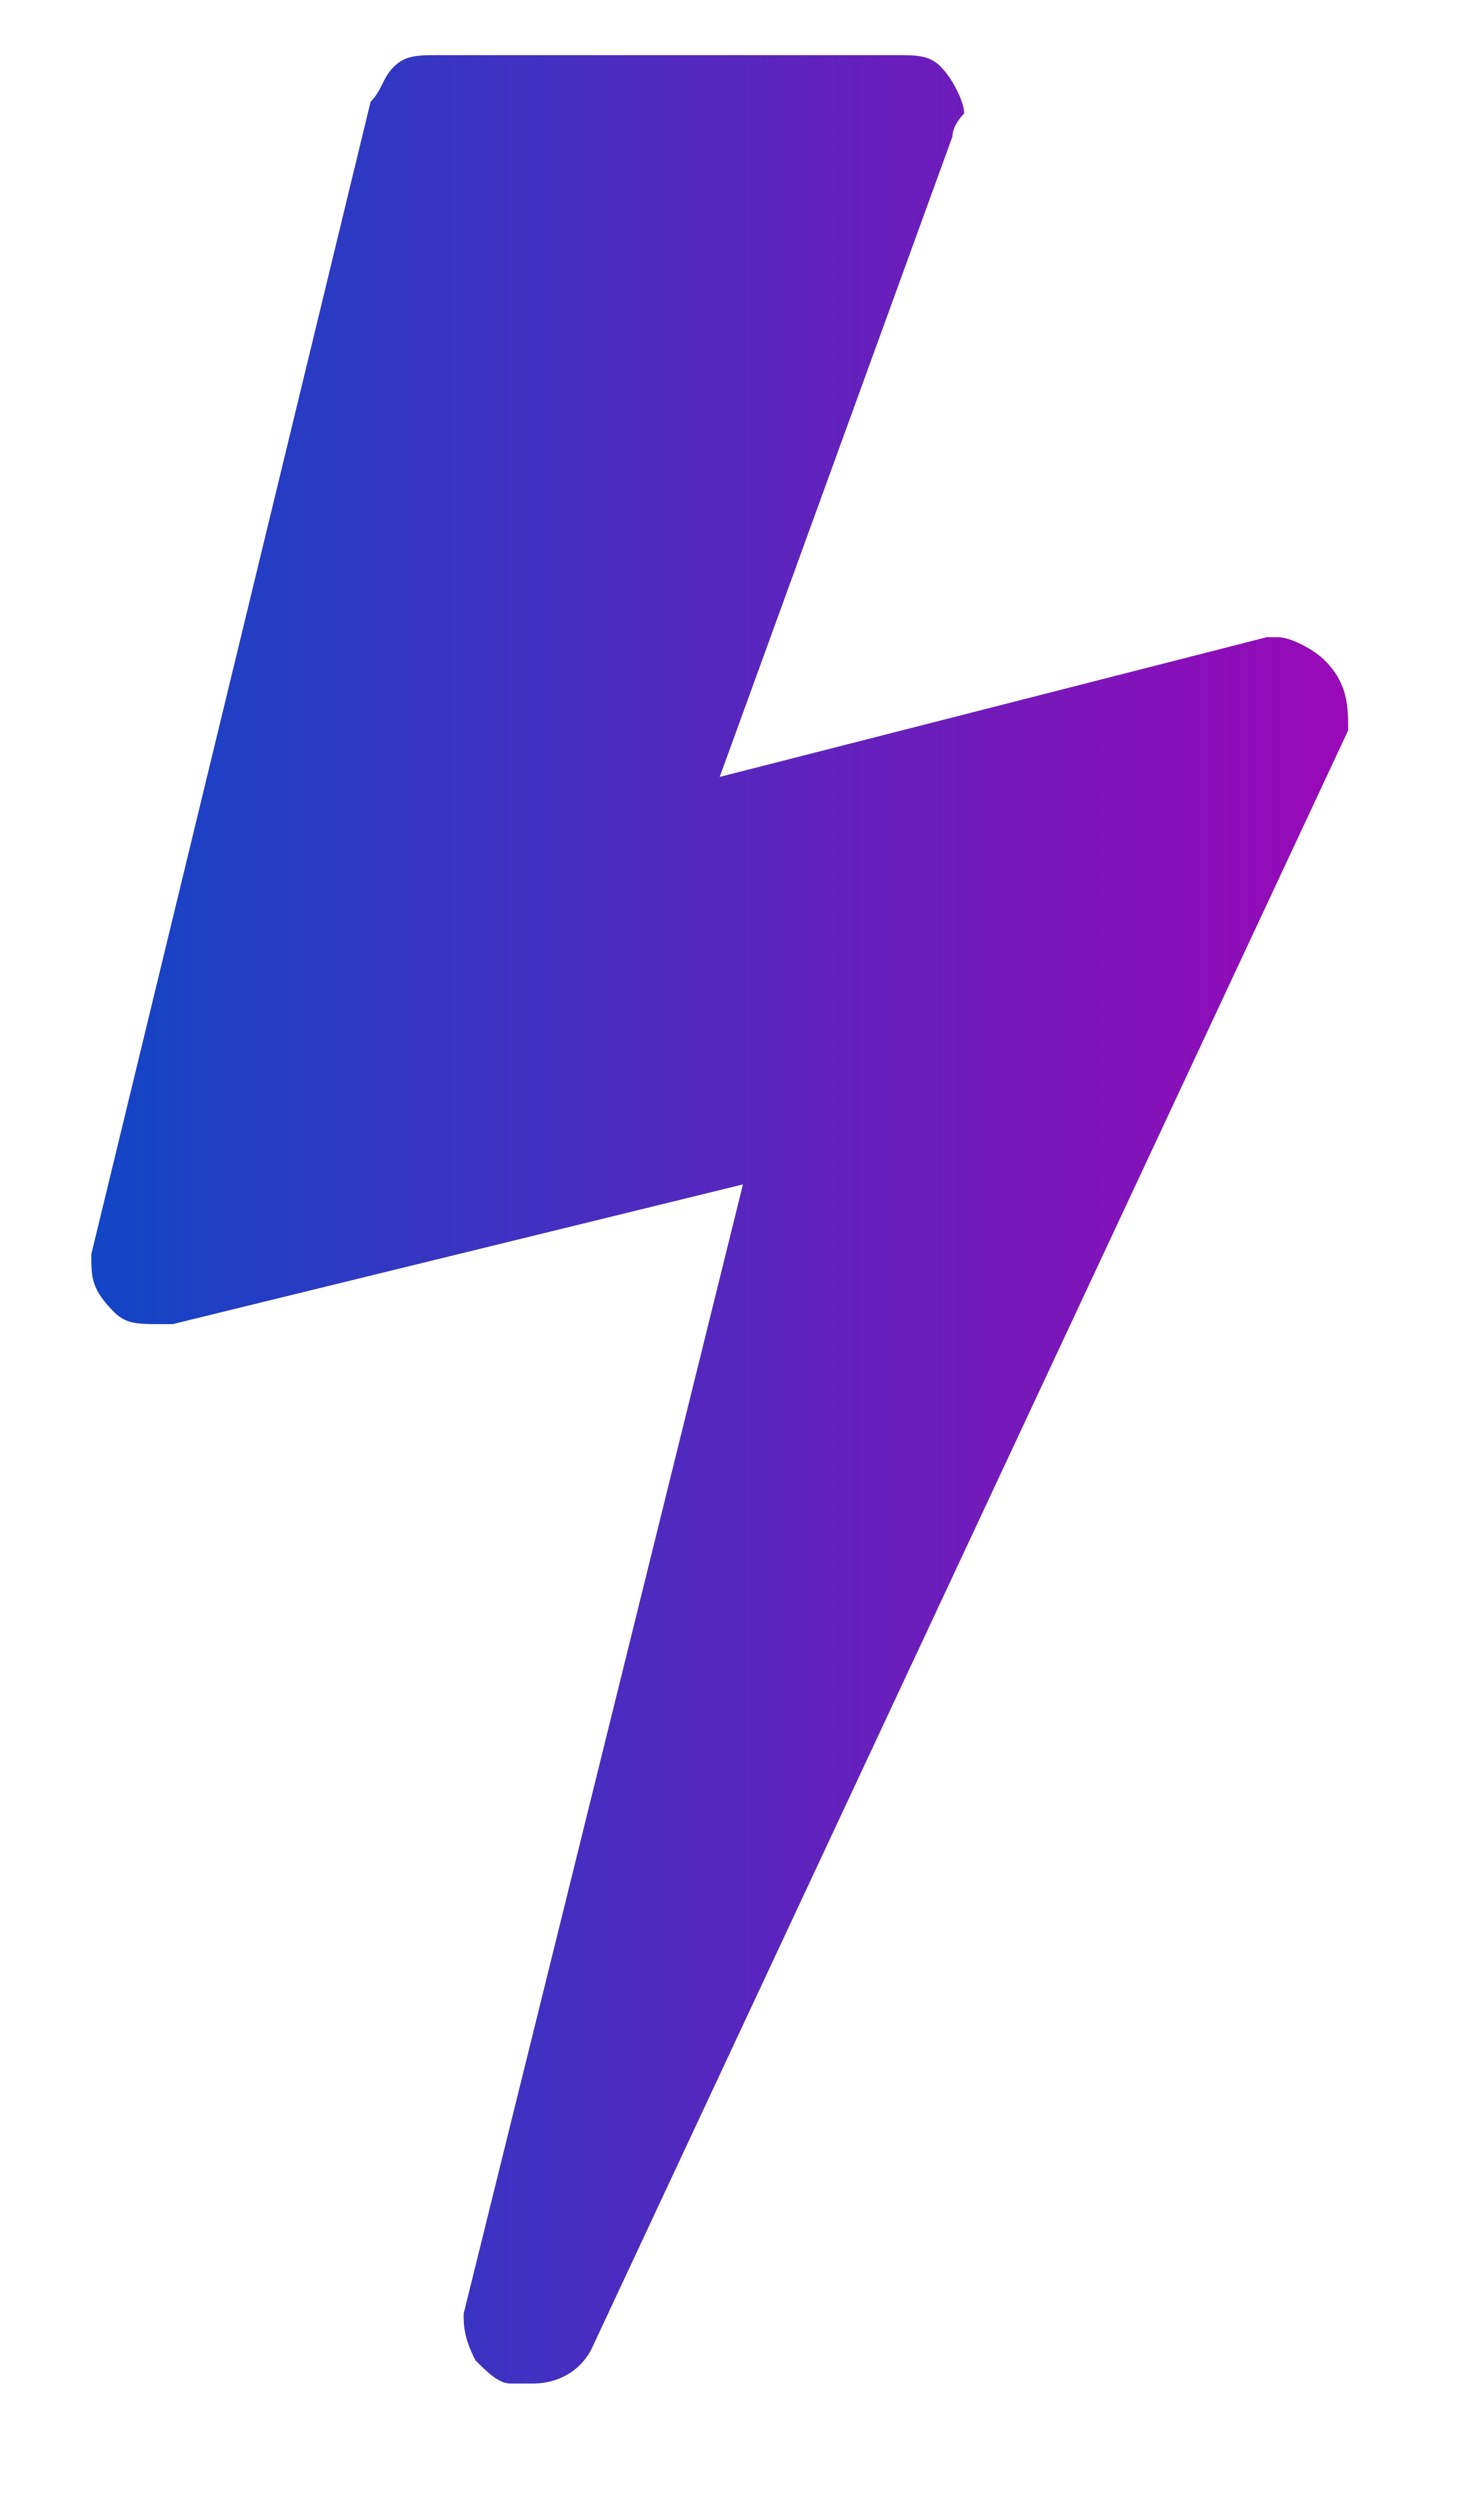 <svg width="10" height="17" viewBox="0 0 10 17" fill="none" xmlns="http://www.w3.org/2000/svg">
<path d="M9.013 4.492C8.934 4.412 8.775 4.333 8.696 4.333H8.617L4.896 5.283L6.479 0.929C6.479 0.85 6.559 0.771 6.559 0.771C6.559 0.692 6.479 0.533 6.4 0.454C6.321 0.375 6.242 0.375 6.084 0.375H2.996C2.838 0.375 2.759 0.375 2.679 0.454C2.6 0.533 2.6 0.613 2.521 0.692L0.621 8.529C0.621 8.688 0.621 8.767 0.779 8.925C0.859 9.004 0.938 9.004 1.096 9.004C1.175 9.004 1.175 9.004 1.175 9.004L5.054 8.054L3.154 15.733C3.154 15.812 3.154 15.892 3.234 16.05C3.313 16.129 3.392 16.208 3.471 16.208C3.55 16.208 3.55 16.208 3.629 16.208C3.788 16.208 3.946 16.129 4.025 15.971L9.171 4.967C9.171 4.808 9.171 4.65 9.013 4.492Z" fill="url(#paint0_linear_4378_1429)"/>
<defs>
<linearGradient id="paint0_linear_4378_1429" x1="0.641" y1="8.265" x2="9.141" y2="8.265" gradientUnits="userSpaceOnUse">
<stop stop-color="#1245C6"/>
<stop offset="1" stop-color="#9909B7"/>
</linearGradient>
</defs>
</svg>

